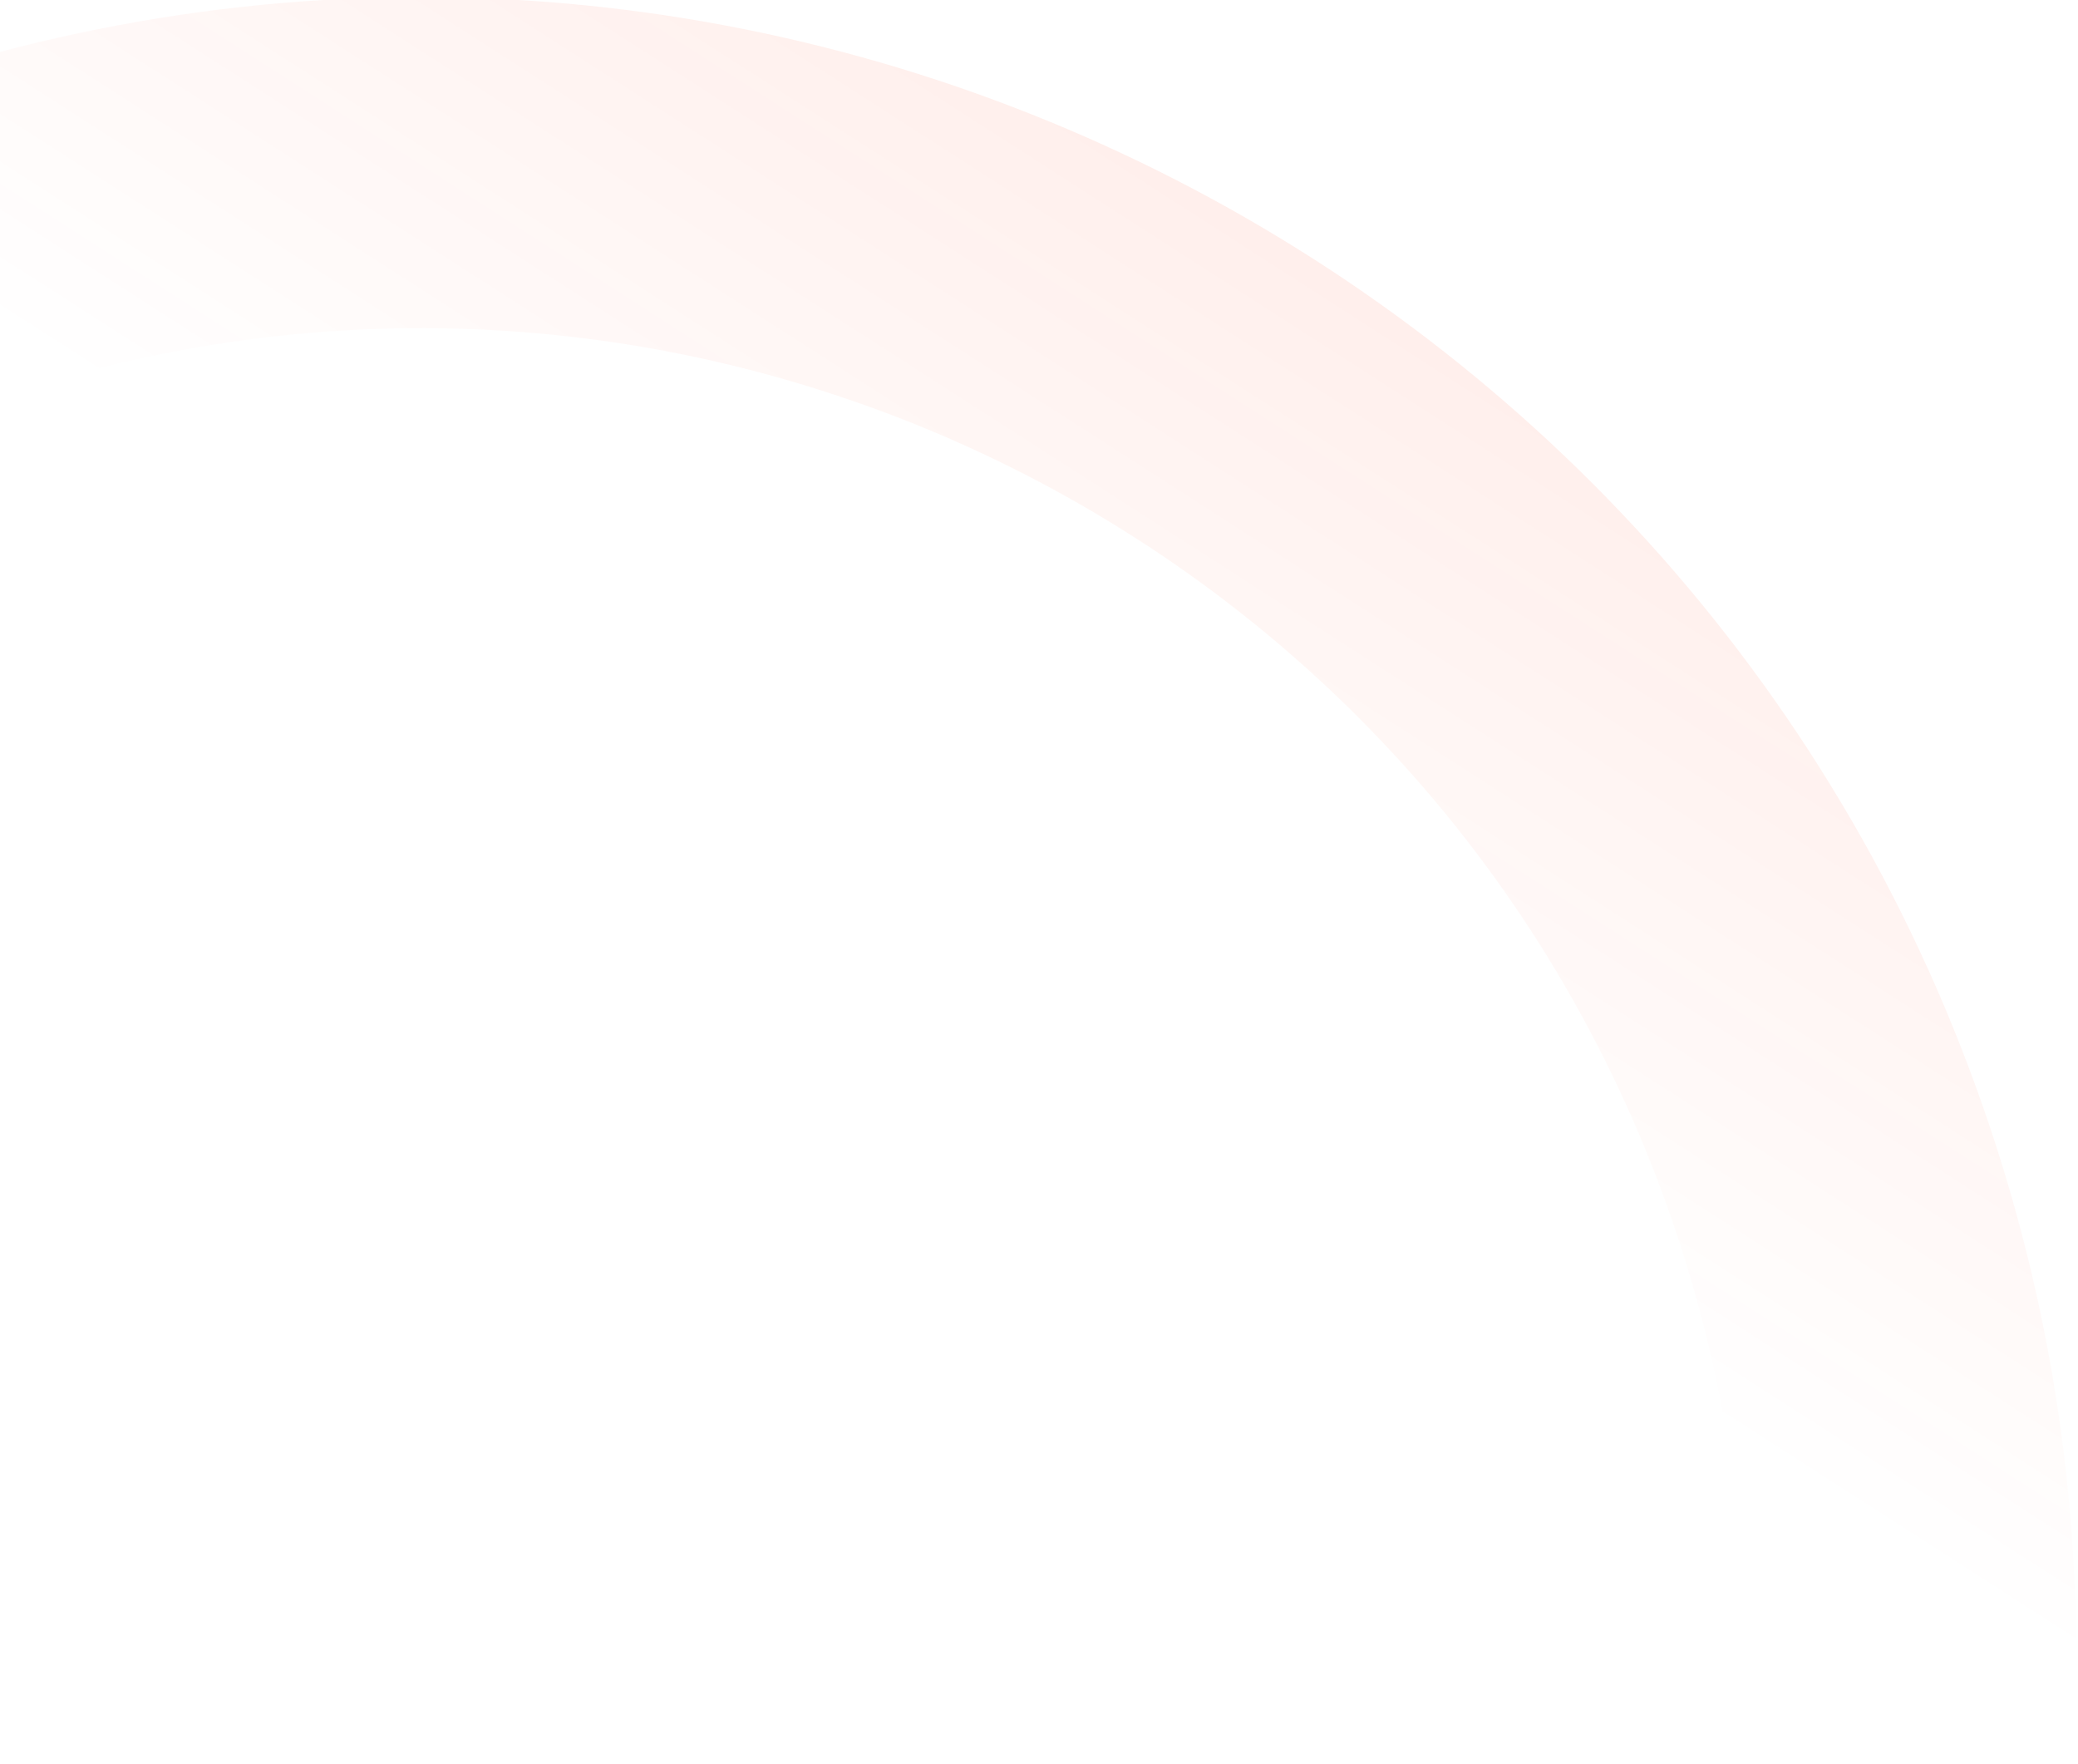 <svg width="324" height="275" viewBox="0 0 324 275" fill="none" xmlns="http://www.w3.org/2000/svg">
<g clip-path="url(#clip0_5534_41785)">
<path d="M-179.988 336.63C-223.626 200.987 -149.041 55.651 -13.398 12.014C122.245 -31.624 267.581 42.96 311.218 178.603C354.856 314.246 280.272 459.582 144.629 503.22C8.986 546.858 -136.35 472.273 -179.988 336.63ZM262.098 194.406C227.188 85.891 110.919 26.224 2.405 61.134C-106.11 96.044 -165.777 212.313 -130.867 320.827C-95.957 429.342 20.312 489.009 128.826 454.099C237.34 419.189 297.008 302.92 262.098 194.406Z" fill="url(#paint0_linear_5534_41785)"/>
</g>
<defs>
<linearGradient id="paint0_linear_5534_41785" x1="274.187" y1="-151.377" x2="101.96" y2="116.665" gradientUnits="userSpaceOnUse">
<stop stop-color="#FF2A02" stop-opacity="0.2"/>
<stop offset="1" stop-color="#FF2A02" stop-opacity="0"/>
</linearGradient>
<clipPath id="clip0_5534_41785">
<rect width="324" height="275" fill="white"/>
</clipPath>
</defs>
</svg>

